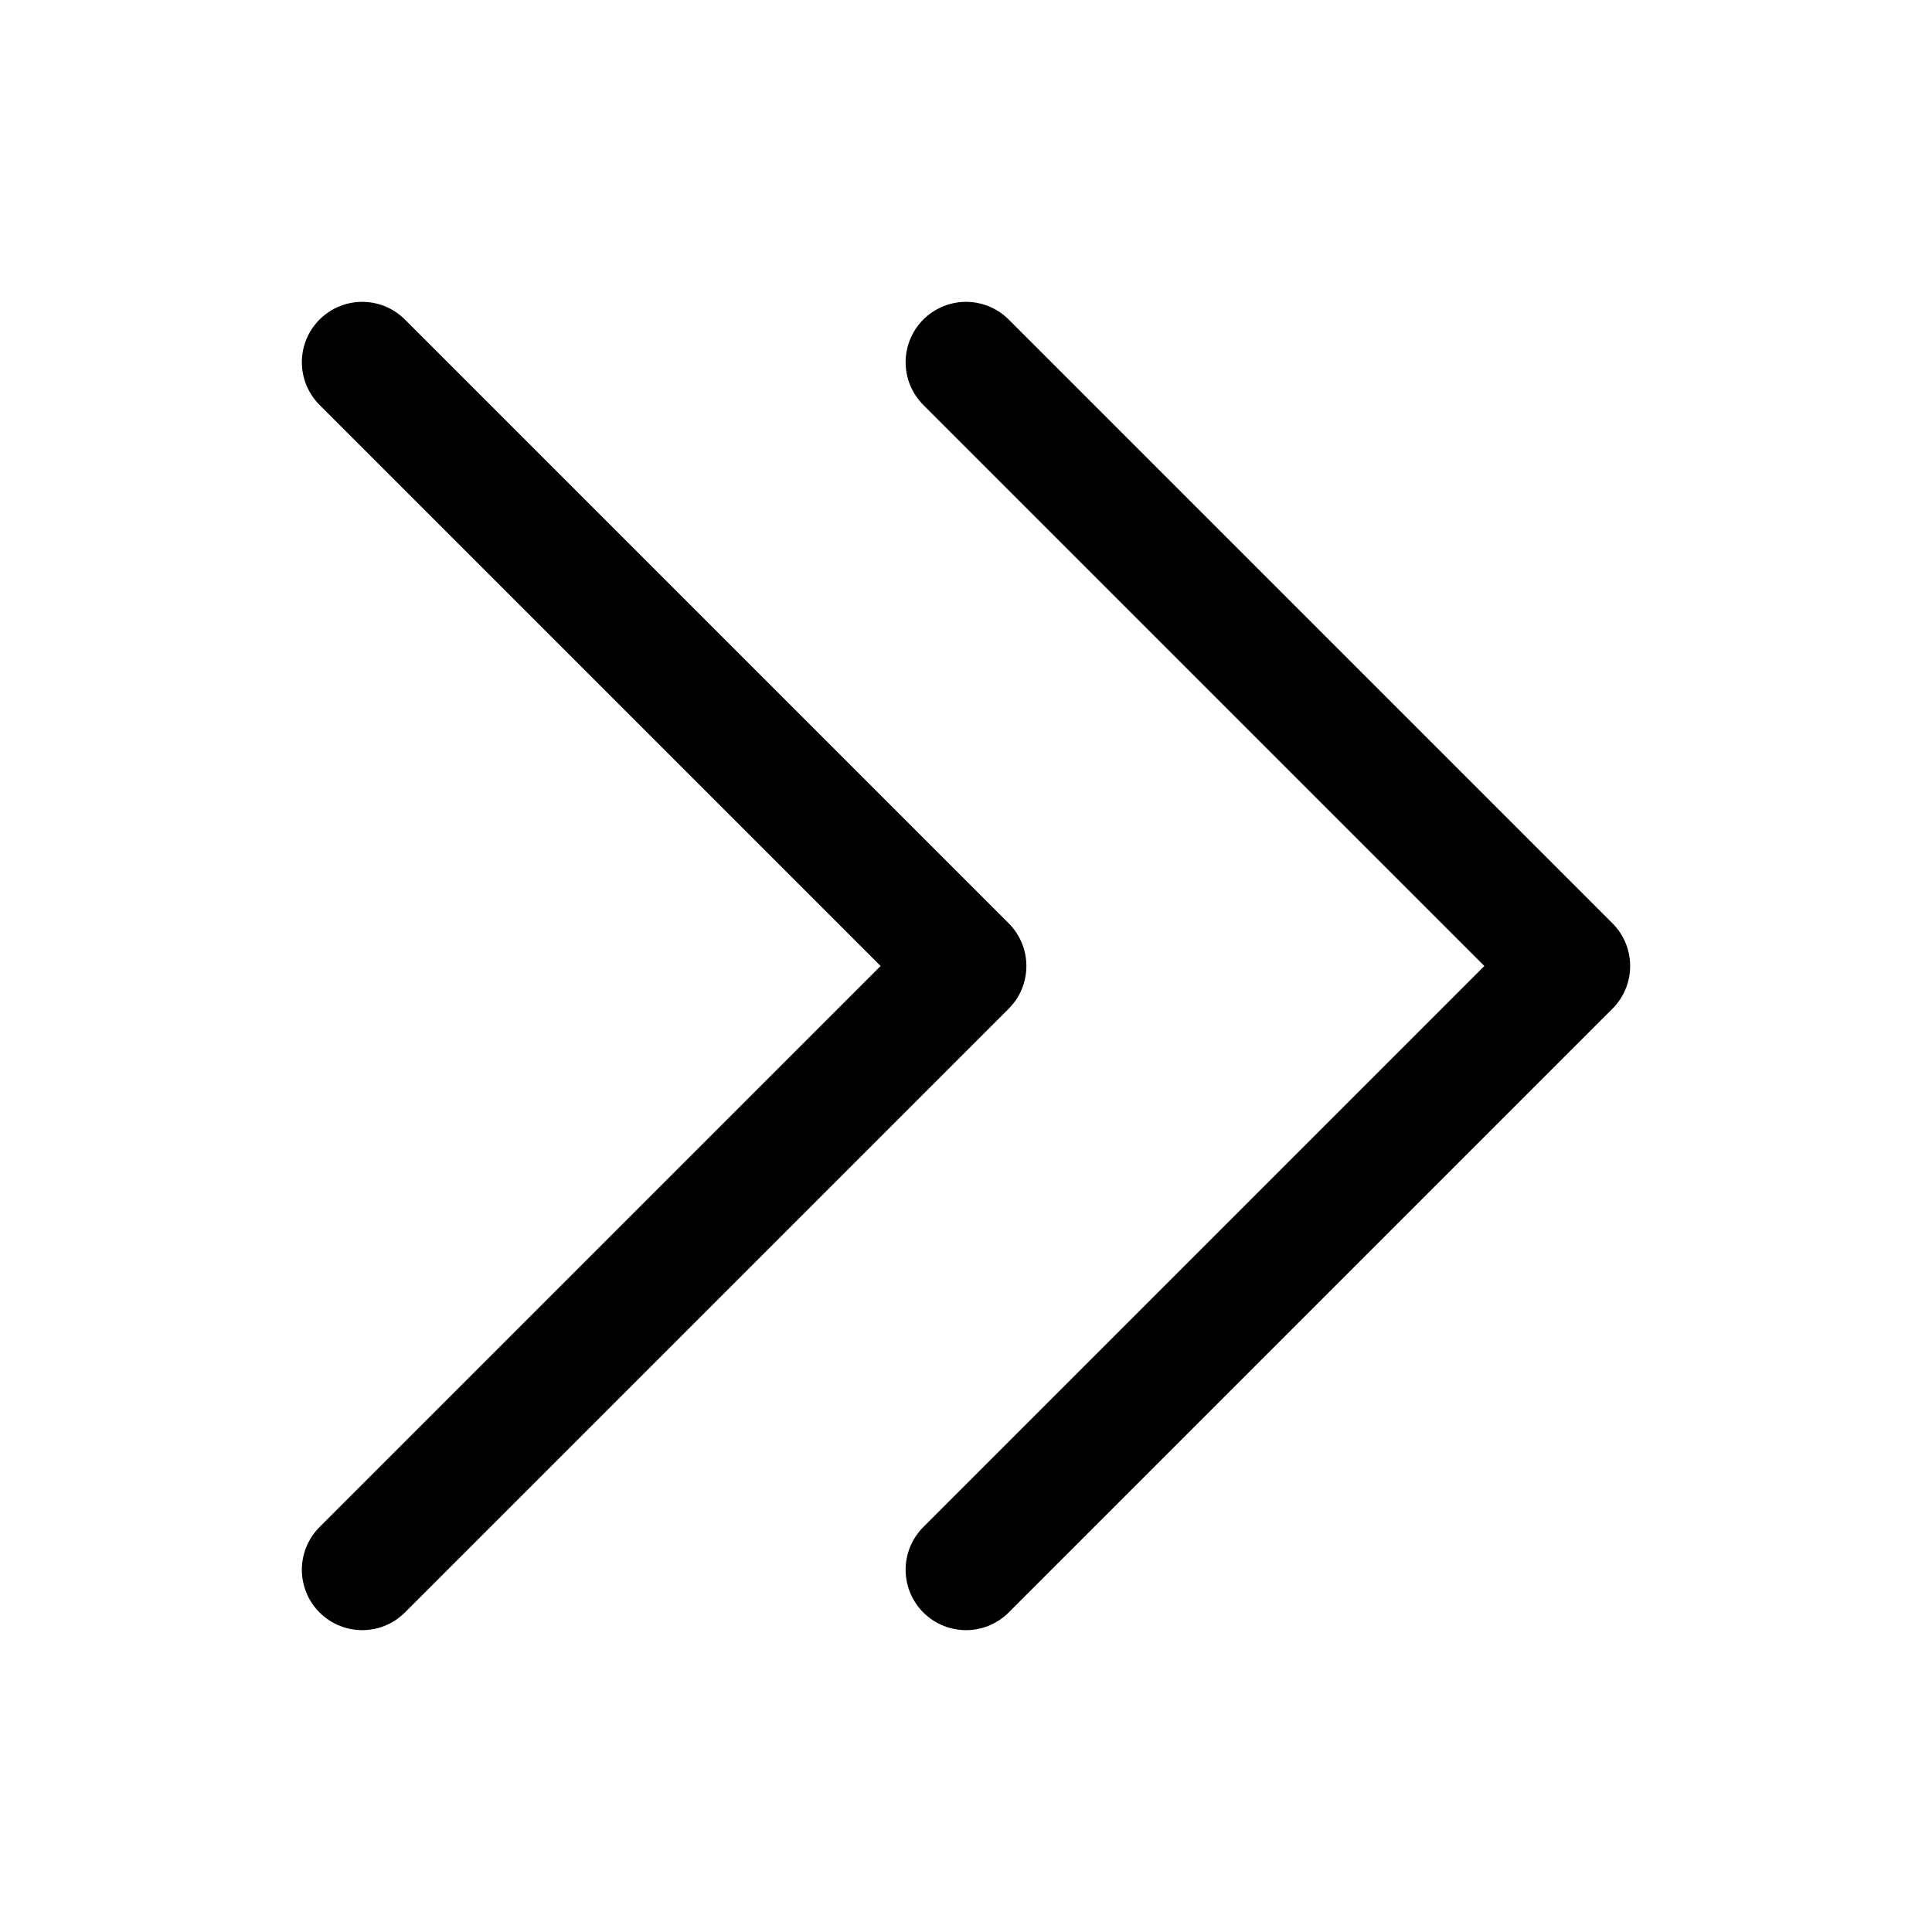 <svg width="63" height="63" viewBox="0 0 63 63" fill="none" xmlns="http://www.w3.org/2000/svg">
<path d="M11.812 11.812L31.5 31.5L11.812 51.188" stroke="black" stroke-width="3.938" stroke-linecap="round" stroke-linejoin="round"/>
<path d="M31.5 11.812L51.188 31.5L31.5 51.188" stroke="black" stroke-width="3.938" stroke-linecap="round" stroke-linejoin="round"/>
</svg>
